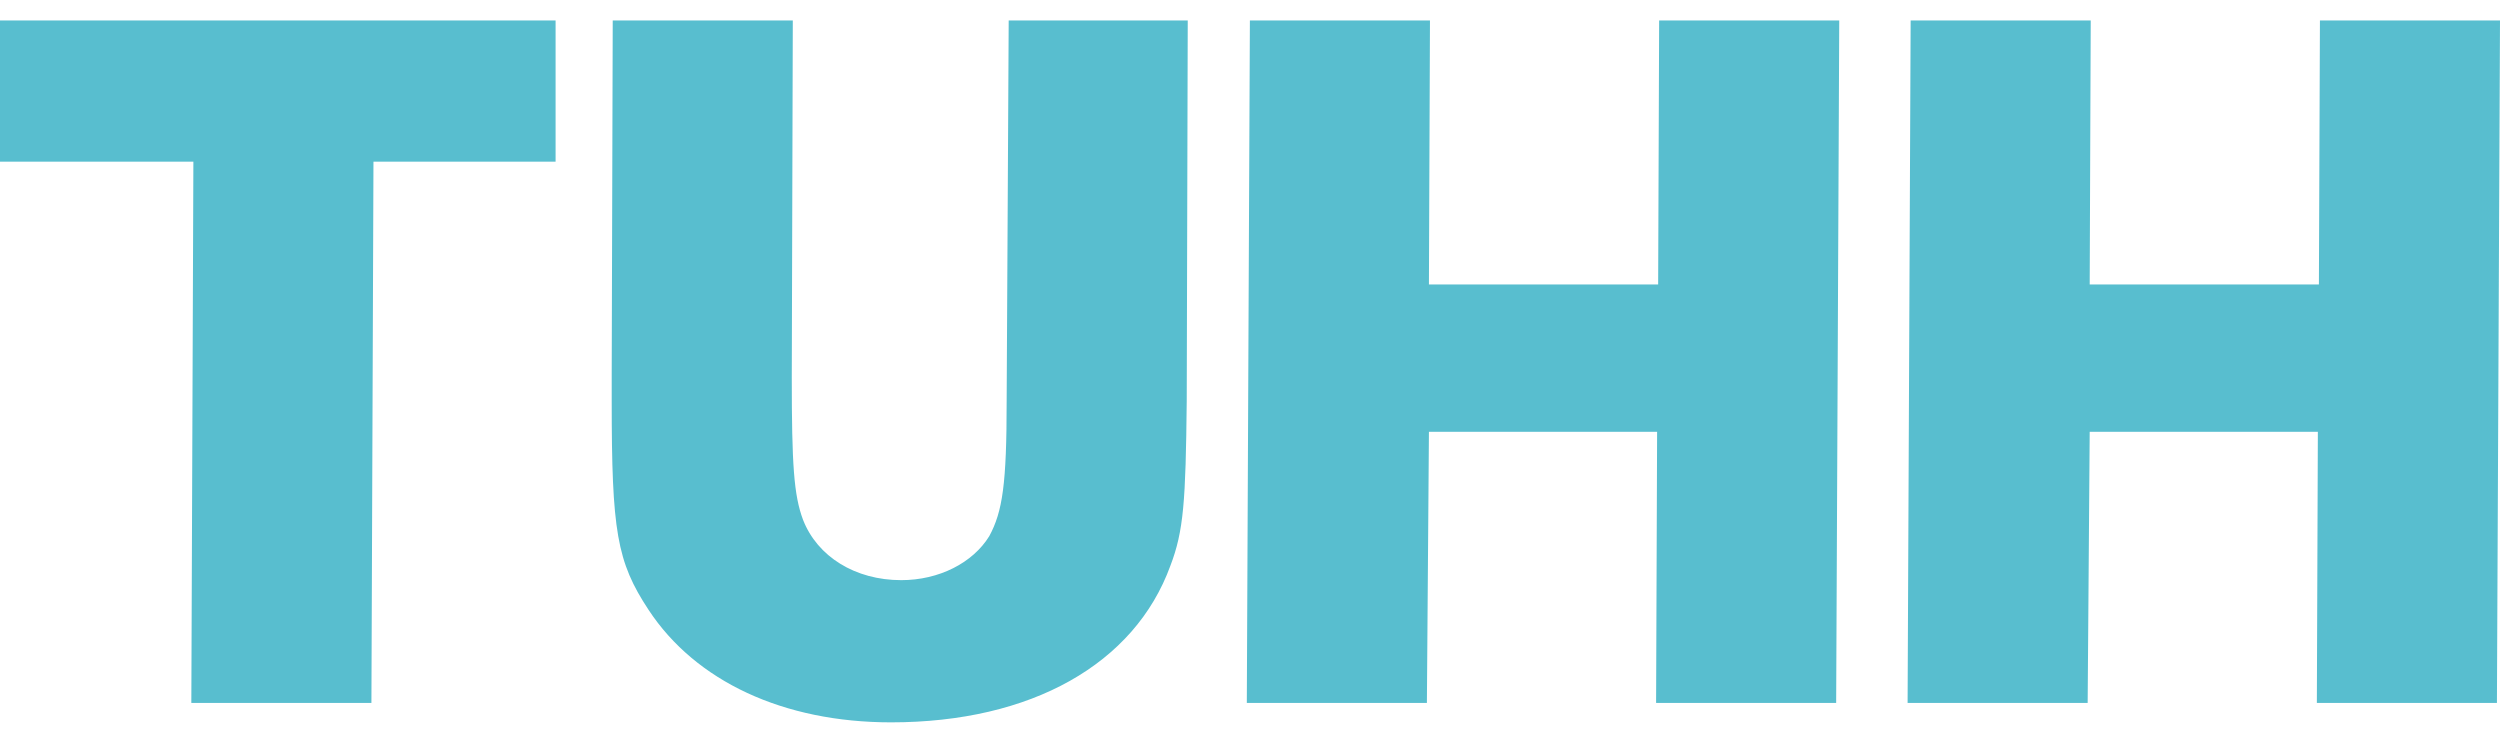 <?xml version="1.0" encoding="utf-8"?>
<!-- Generator: Adobe Illustrator 16.0.4, SVG Export Plug-In . SVG Version: 6.00 Build 0)  -->
<!DOCTYPE svg PUBLIC "-//W3C//DTD SVG 1.1//EN" "http://www.w3.org/Graphics/SVG/1.1/DTD/svg11.dtd">
<svg version="1.1" id="Ebene_1" xmlns="http://www.w3.org/2000/svg" xmlns:xlink="http://www.w3.org/1999/xlink" x="0px" y="0px"
	 width="244.314px" height="71.25px" viewBox="58.595 3 244.314 71.25" enable-background="new 58.595 3 244.314 71.25"
	 xml:space="preserve">
<polygon fill="#58BECF" points="58.595,5 58.595,18.799 77.493,18.799 77.293,71.693 94.892,71.693 95.092,18.799 112.89,18.799 
	112.89,5 "/>
<path fill="#58BECF" d="M157.17,5l-0.199,37.197c0,8.099-0.4,10.799-1.699,13.199c-1.601,2.6-4.899,4.299-8.601,4.299
	c-4.5,0-8.198-2.299-9.599-5.898c-0.9-2.4-1.1-5.4-1.1-13.898L136.072,5h-17.598l-0.1,34.497v2.7c0,12.699,0.5,15.699,3.6,20.396
	c4.6,6.999,13.199,10.999,23.698,10.999c13.699,0,23.799-5.697,27.297-15.299c1.301-3.396,1.5-6.299,1.6-16.1L174.668,5H157.17
	L157.17,5z"/>
<polygon fill="#58BECF" points="238.035,71.693 238.336,5 220.736,5 220.639,30.797 198.238,30.797 198.339,5 180.741,5 
	180.441,71.693 198.039,71.693 198.238,45.195 220.537,45.195 220.438,71.693 "/>
<polygon fill="#58BECF" points="302.609,71.693 302.909,5 285.312,5 285.211,30.797 262.812,30.797 262.913,5 245.314,5 
	245.016,71.693 262.613,71.693 262.812,45.195 285.109,45.195 285.011,71.693 "/>
</svg>
